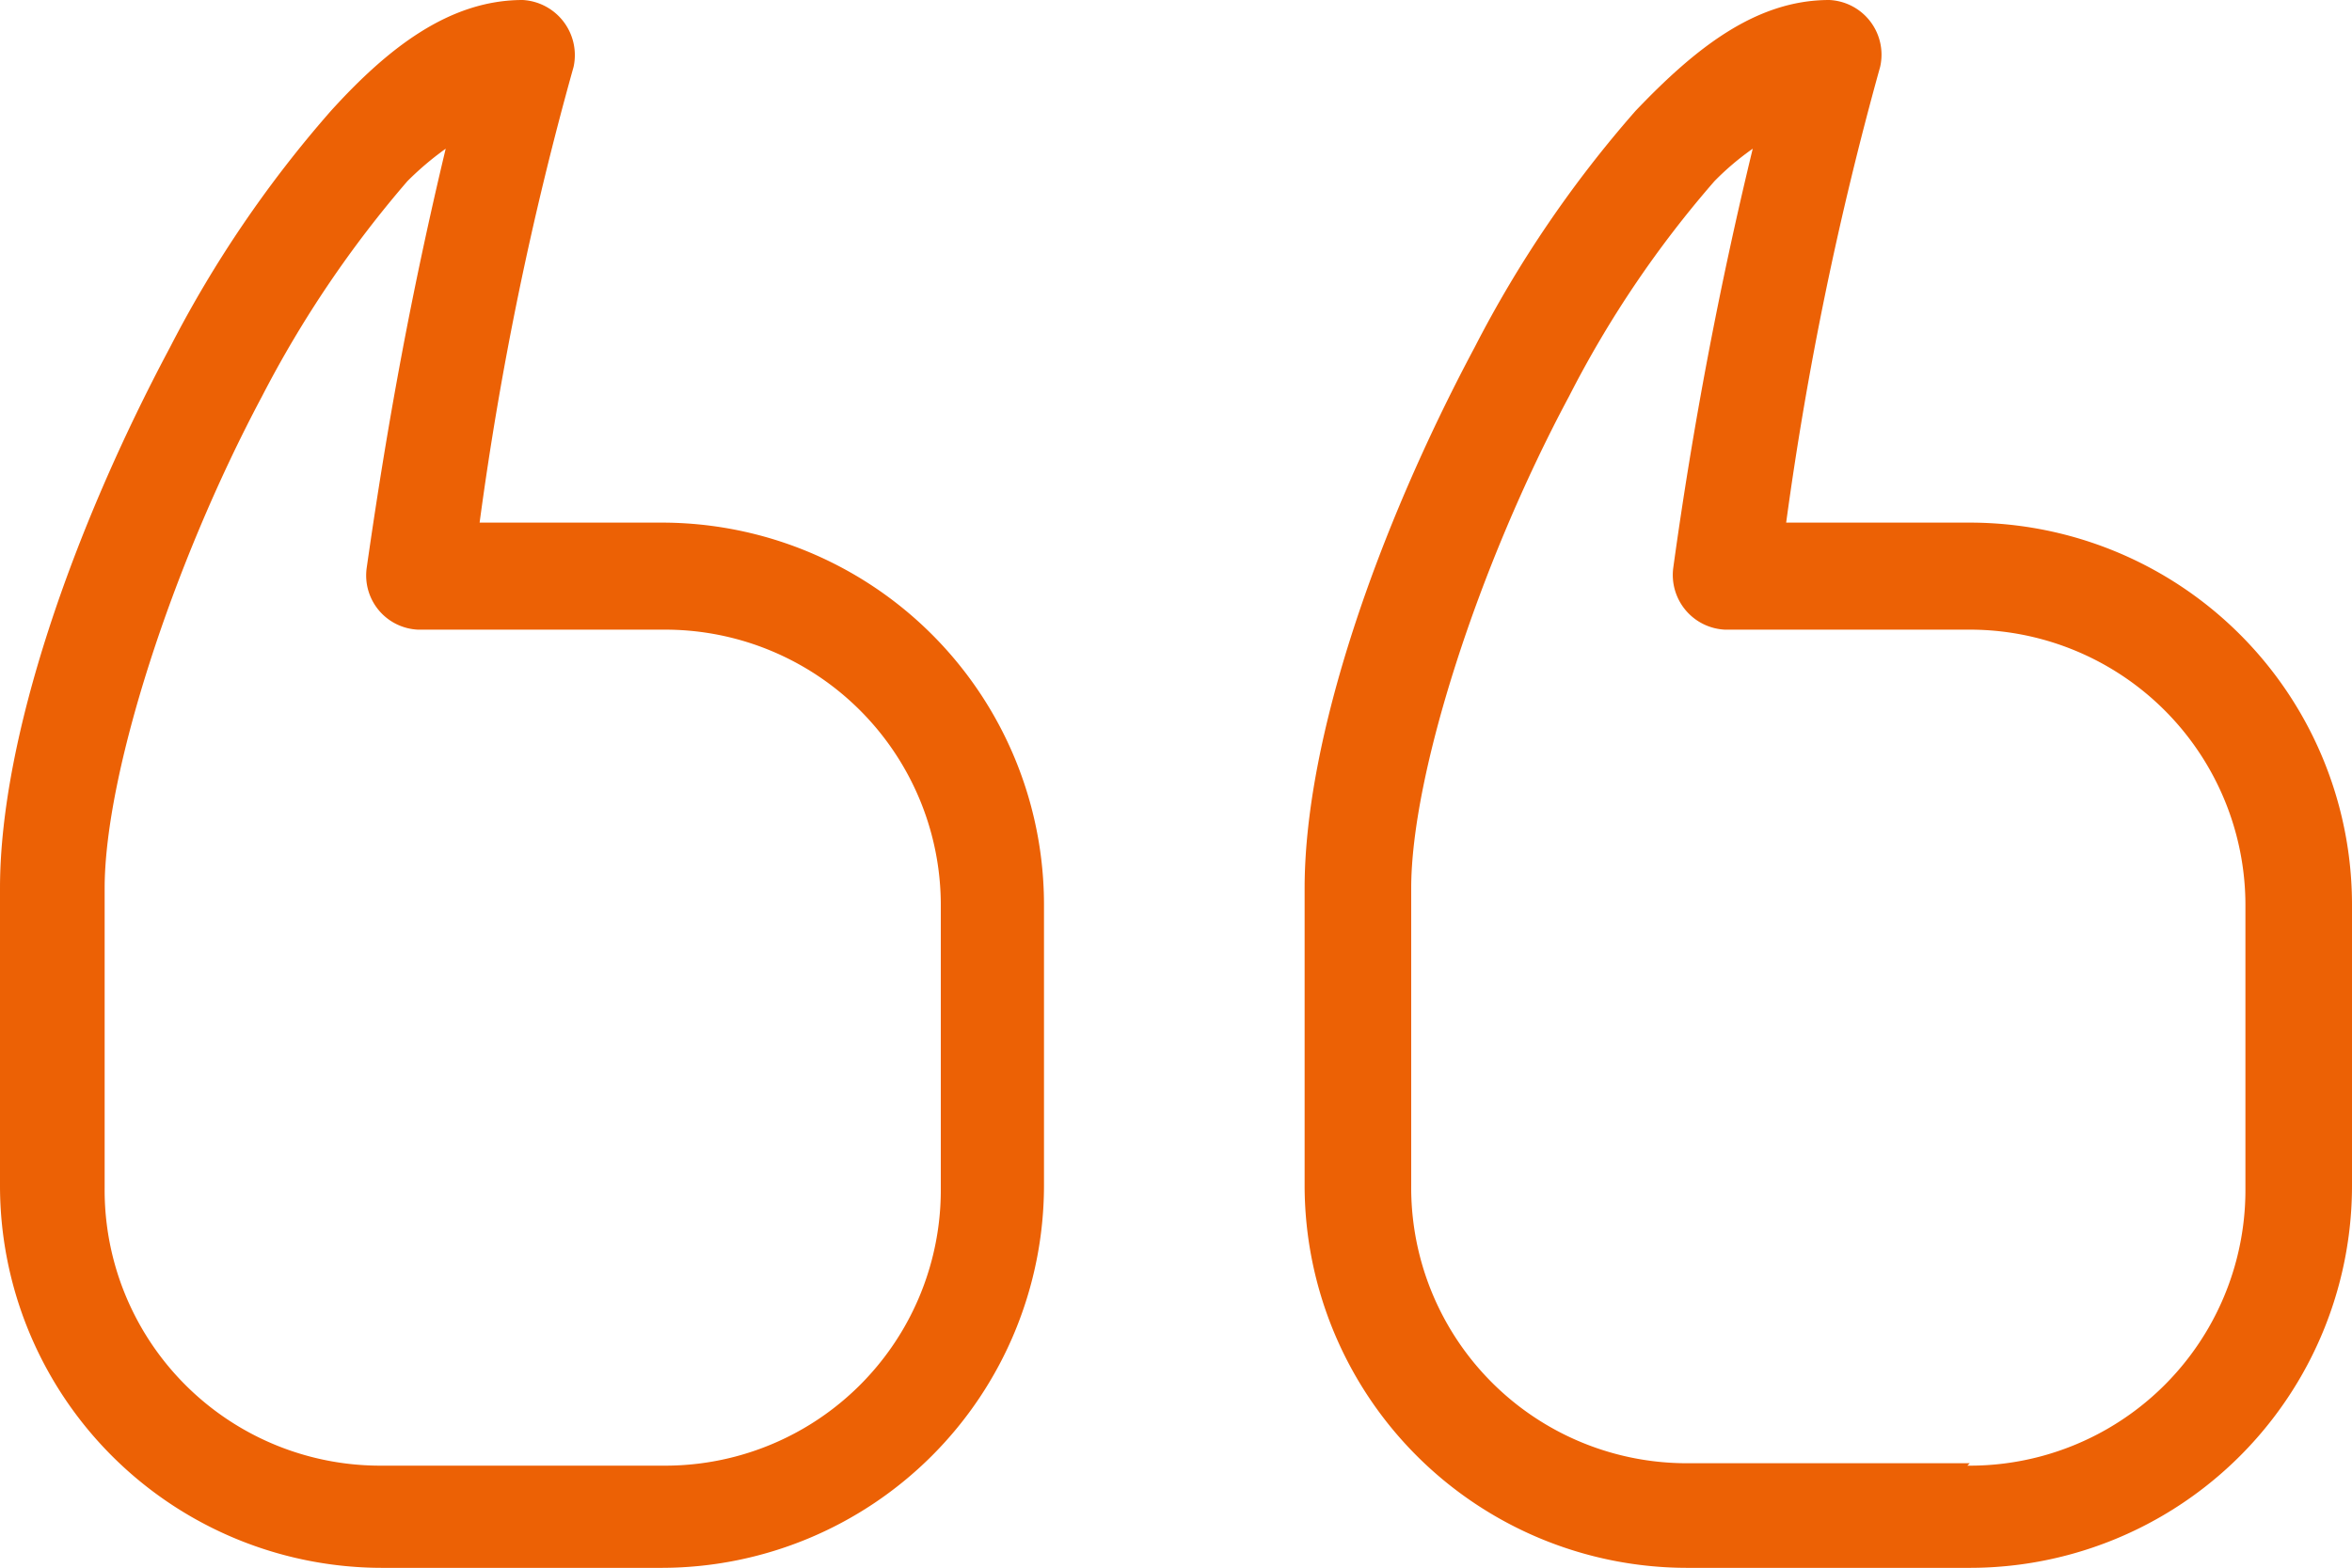 <svg xmlns="http://www.w3.org/2000/svg" viewBox="0 0 48.55 32.37"><defs><style>.cls-1{fill:#ec6105;}</style></defs><title>Ресурс 2</title><g id="Слой_2" data-name="Слой 2"><g id="Слой_1-2" data-name="Слой 1"><path class="cls-1" d="M40.66,32.37a7.89,7.89,0,0,0,7.89-7.89v-5.8a7.89,7.89,0,0,0-7.89-7.89H36.87a70.58,70.58,0,0,1,1.94-9.41A1.13,1.13,0,0,0,37.76,0c-1.52,0-2.77,1-4,2.29a24.06,24.06,0,0,0-3.32,4.88c-2,3.75-3.51,8.06-3.51,11.17v6.14a7.9,7.9,0,0,0,7.89,7.89Zm-27,0a7.9,7.9,0,0,0,7.89-7.89v-5.8a7.89,7.89,0,0,0-7.89-7.89H9.9a69,69,0,0,1,1.94-9.41A1.14,1.14,0,0,0,10.79,0C9.27,0,8,1,6.83,2.29A24.06,24.06,0,0,0,3.51,7.17C1.51,10.92,0,15.23,0,18.34v6.14a7.89,7.89,0,0,0,7.89,7.89Zm27-2.16h-5.8a5.69,5.69,0,0,1-5.73-5.73V18.34c0-2.34,1.38-6.65,3.26-10.16a21.94,21.94,0,0,1,3-4.44,5.64,5.64,0,0,1,.79-.67,87.46,87.46,0,0,0-1.64,8.65A1.13,1.13,0,0,0,35.61,13h5a5.69,5.69,0,0,1,5.74,5.73v5.8a5.69,5.69,0,0,1-5.74,5.73m-27,0H7.89a5.69,5.69,0,0,1-5.73-5.73V18.34c0-2.34,1.38-6.65,3.25-10.16a22.79,22.79,0,0,1,3-4.44,6.28,6.28,0,0,1,.79-.67C8.5,6,8,8.71,7.57,11.72A1.12,1.12,0,0,0,8.63,13h5.06a5.69,5.69,0,0,1,5.73,5.73v5.8a5.69,5.69,0,0,1-5.73,5.73"/></g></g></svg>
